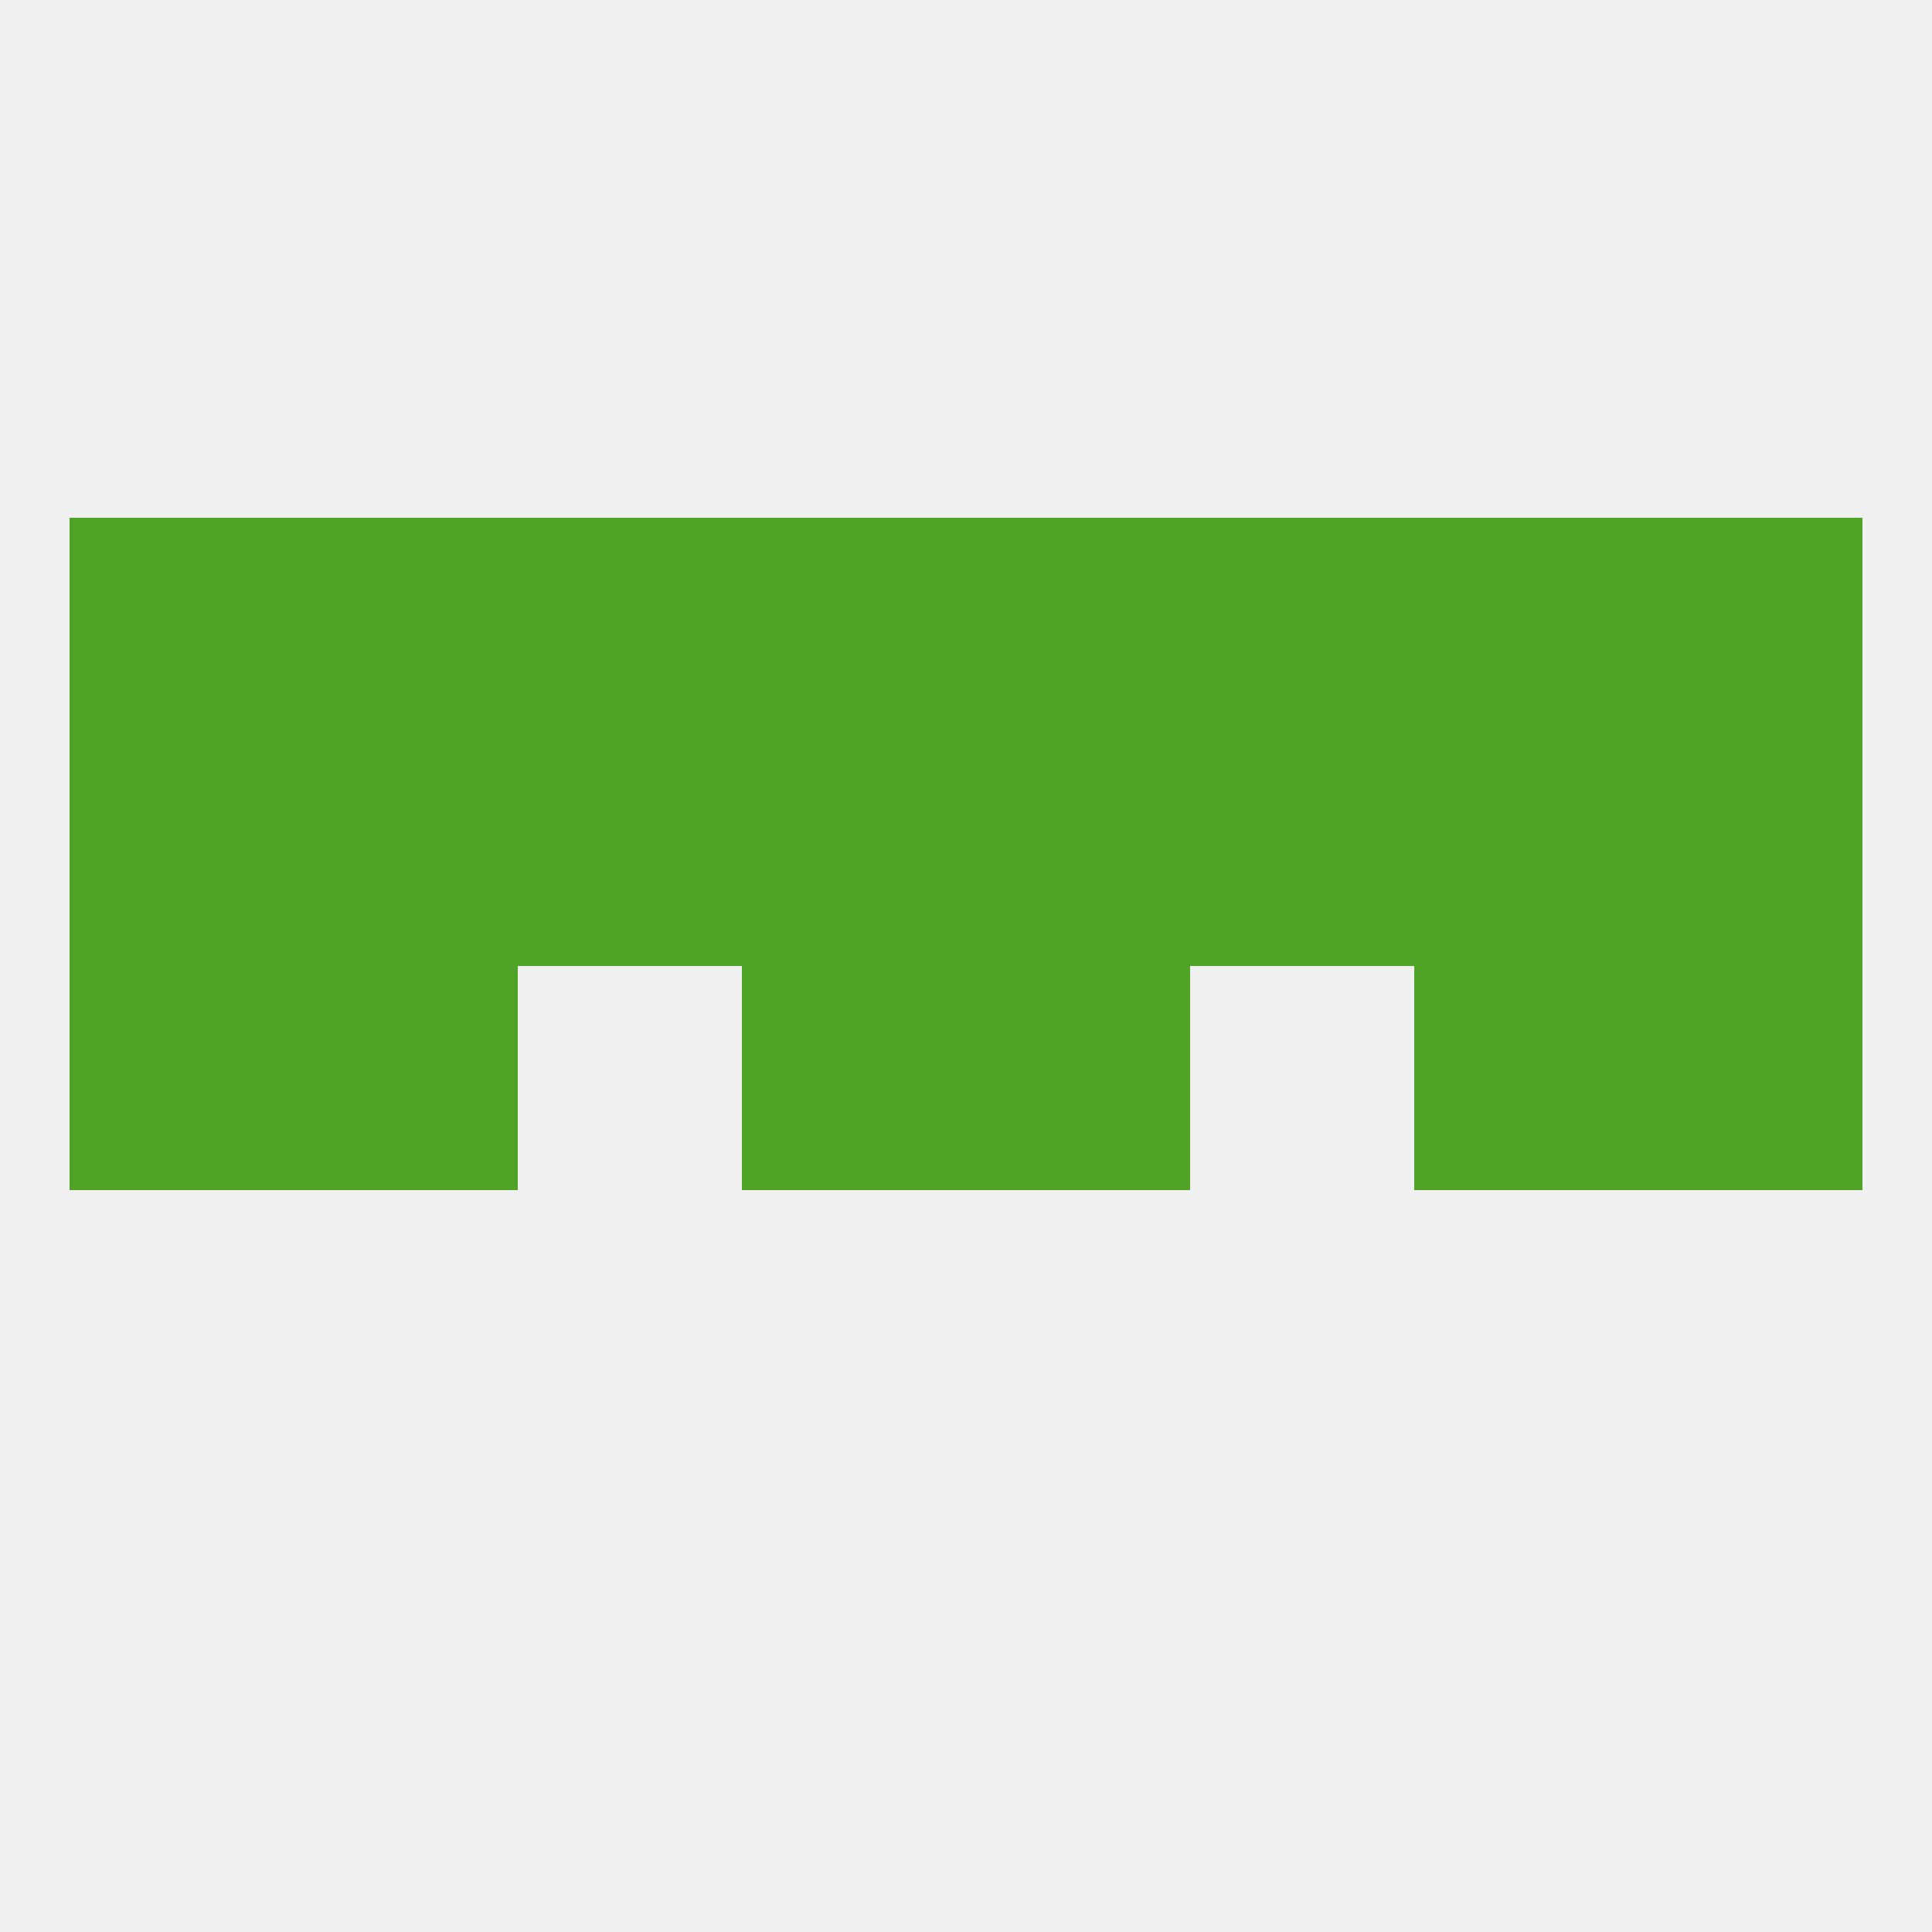 
<!--   <?xml version="1.0"?> -->
<svg version="1.1" baseprofile="full" xmlns="http://www.w3.org/2000/svg" xmlns:xlink="http://www.w3.org/1999/xlink" xmlns:ev="http://www.w3.org/2001/xml-events" width="250" height="250" viewBox="0 0 250 250" >
	<rect width="100%" height="100%" fill="rgba(240,240,240,255)"/>

	<rect x="38" y="67" width="29" height="29" fill="rgba(79,164,39,255)"/>
	<rect x="183" y="67" width="29" height="29" fill="rgba(79,164,39,255)"/>
	<rect x="96" y="67" width="29" height="29" fill="rgba(79,164,39,255)"/>
	<rect x="125" y="67" width="29" height="29" fill="rgba(79,164,39,255)"/>
	<rect x="9" y="67" width="29" height="29" fill="rgba(79,164,39,255)"/>
	<rect x="212" y="67" width="29" height="29" fill="rgba(79,164,39,255)"/>
	<rect x="67" y="67" width="29" height="29" fill="rgba(79,164,39,255)"/>
	<rect x="154" y="67" width="29" height="29" fill="rgba(79,164,39,255)"/>
	<rect x="96" y="125" width="29" height="29" fill="rgba(79,164,39,255)"/>
	<rect x="125" y="125" width="29" height="29" fill="rgba(79,164,39,255)"/>
	<rect x="9" y="125" width="29" height="29" fill="rgba(79,164,39,255)"/>
	<rect x="212" y="125" width="29" height="29" fill="rgba(79,164,39,255)"/>
	<rect x="38" y="125" width="29" height="29" fill="rgba(79,164,39,255)"/>
	<rect x="183" y="125" width="29" height="29" fill="rgba(79,164,39,255)"/>
	<rect x="212" y="96" width="29" height="29" fill="rgba(79,164,39,255)"/>
	<rect x="183" y="96" width="29" height="29" fill="rgba(79,164,39,255)"/>
	<rect x="67" y="96" width="29" height="29" fill="rgba(79,164,39,255)"/>
	<rect x="154" y="96" width="29" height="29" fill="rgba(79,164,39,255)"/>
	<rect x="38" y="96" width="29" height="29" fill="rgba(79,164,39,255)"/>
	<rect x="96" y="96" width="29" height="29" fill="rgba(79,164,39,255)"/>
	<rect x="125" y="96" width="29" height="29" fill="rgba(79,164,39,255)"/>
	<rect x="9" y="96" width="29" height="29" fill="rgba(79,164,39,255)"/>
</svg>
